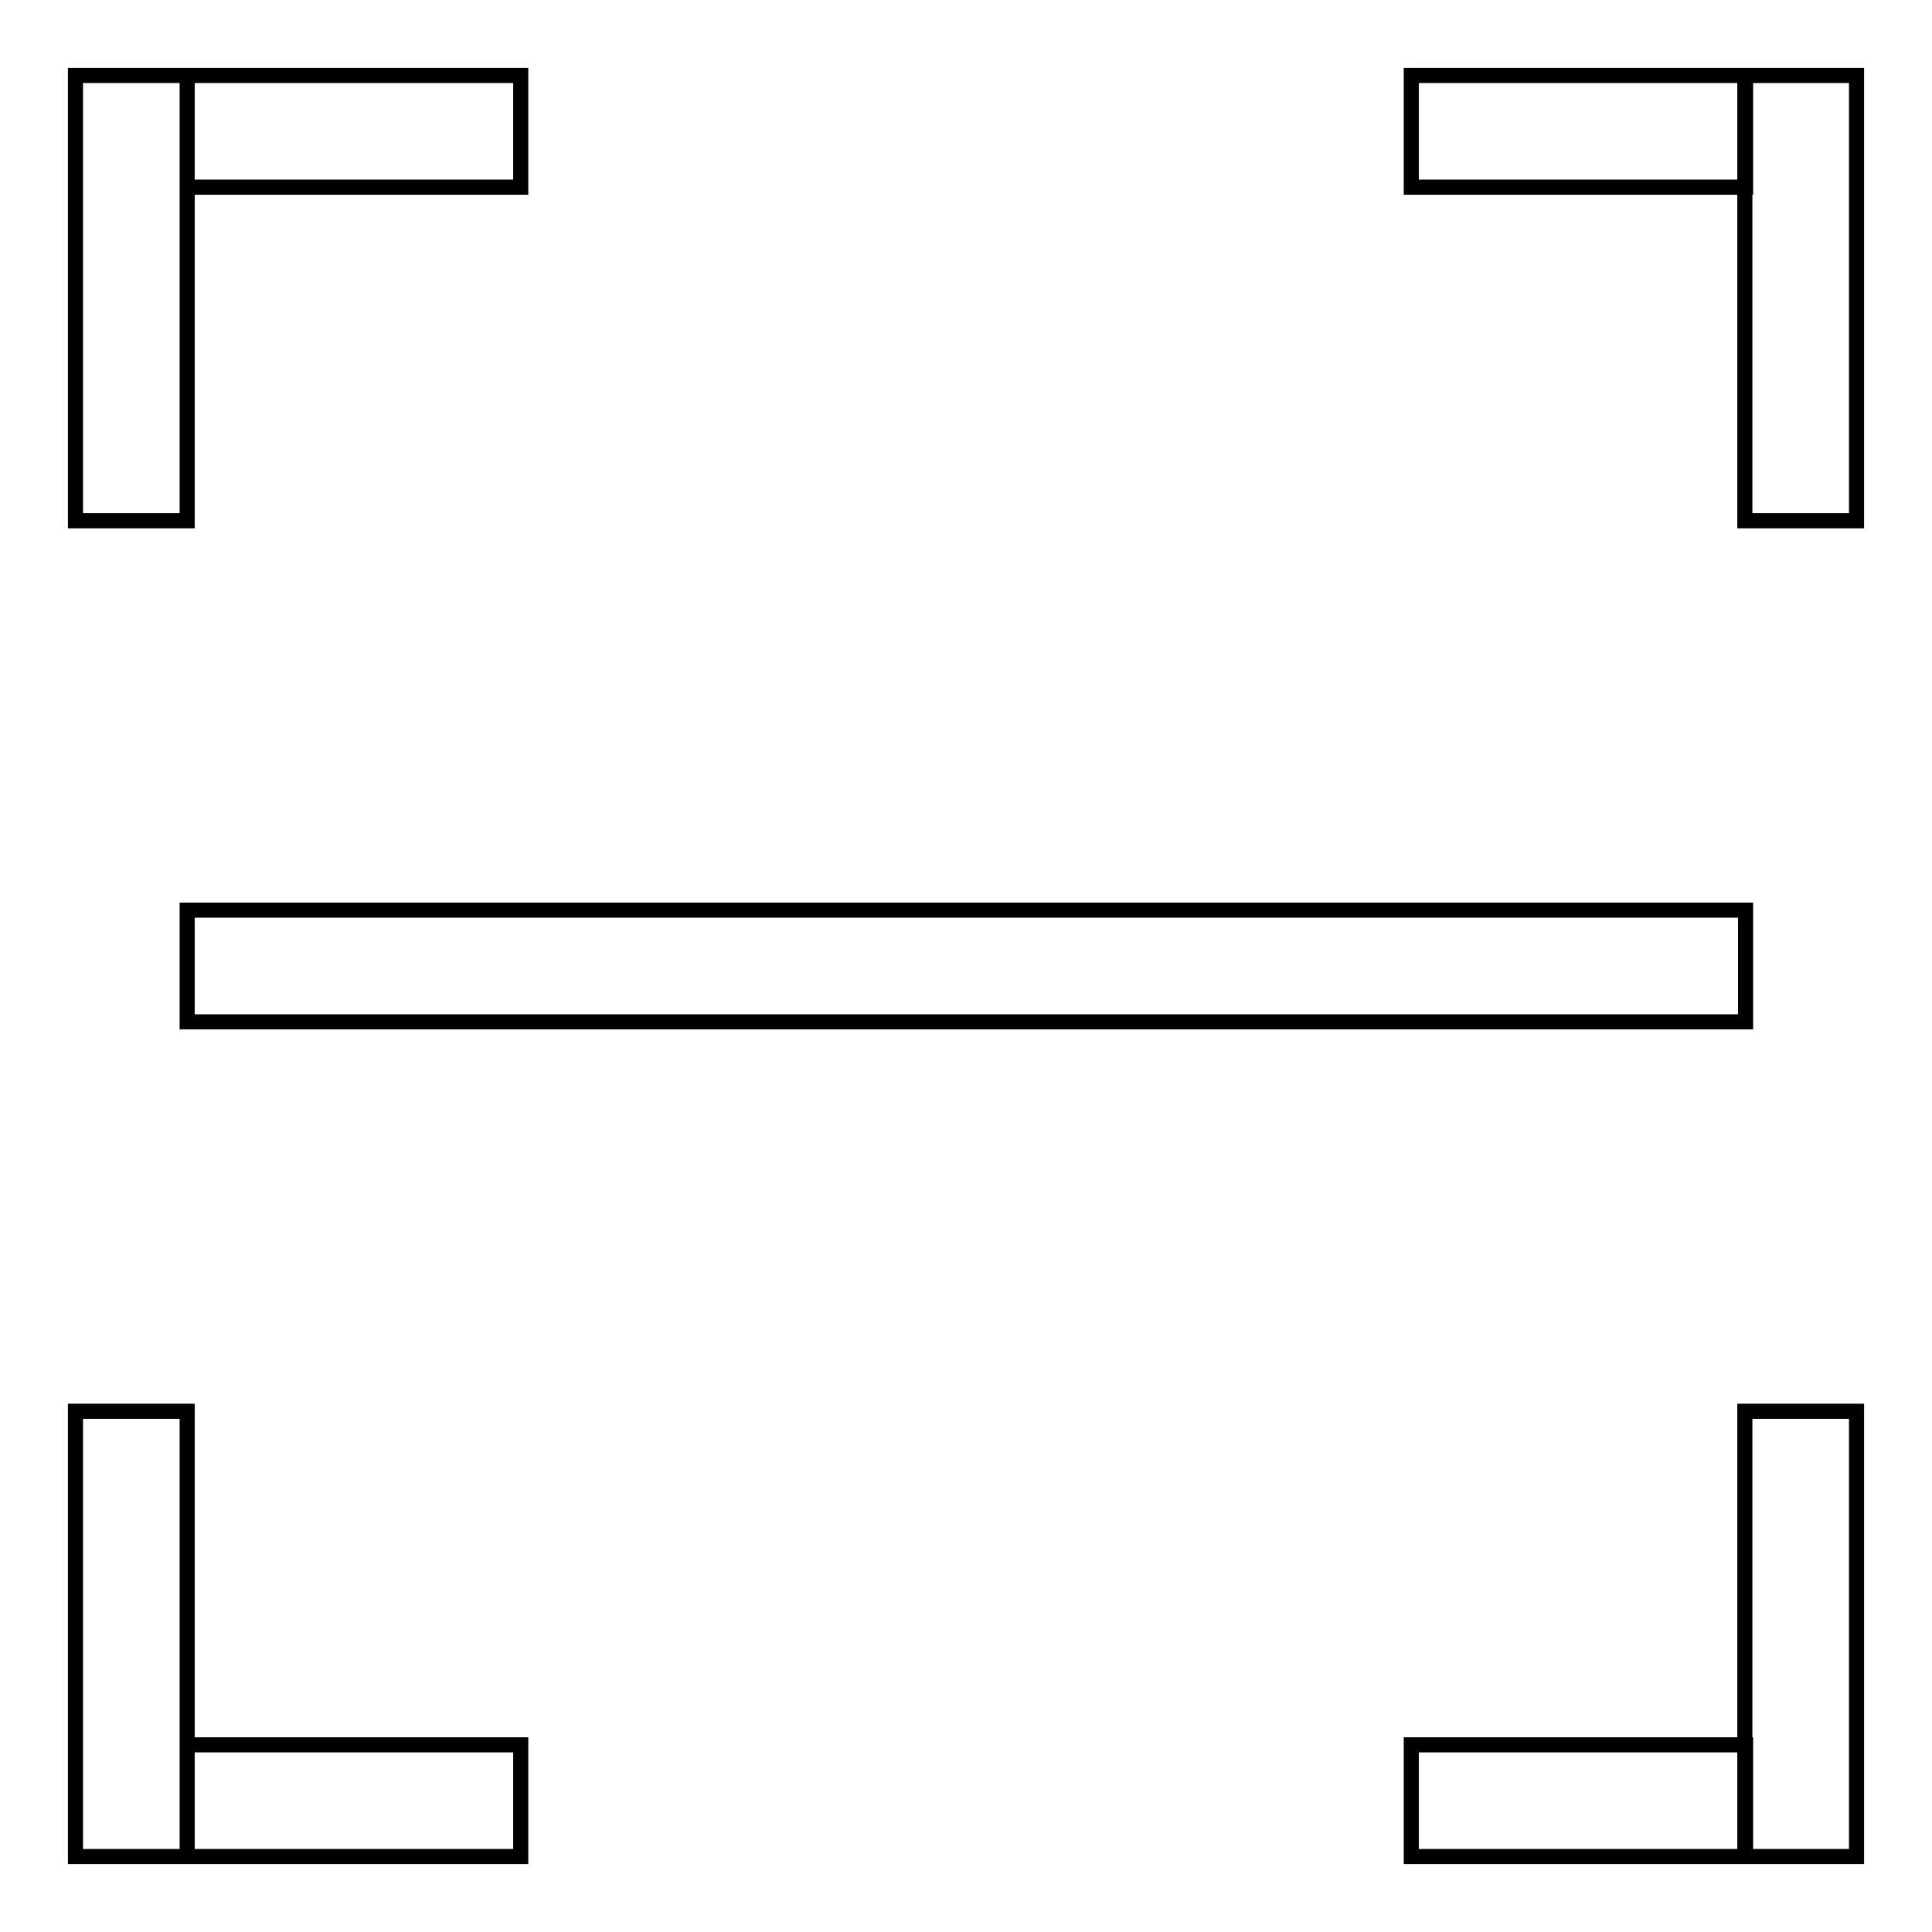 <?xml version="1.0" encoding="utf-8"?>
<!-- Svg Vector Icons : http://www.onlinewebfonts.com/icon -->
<!DOCTYPE svg PUBLIC "-//W3C//DTD SVG 1.1//EN" "http://www.w3.org/Graphics/SVG/1.1/DTD/svg11.dtd">
<svg version="1.1" xmlns="http://www.w3.org/2000/svg" xmlns:xlink="http://www.w3.org/1999/xlink" x="0px" y="0px" viewBox="0 0 256 256" enable-background="new 0 0 256 256" xml:space="preserve">
<g> <path stroke-width="2" fill-opacity="0" stroke="#000000"  d="M10,10h14.8v59H10V10z M24.8,10H69v14.8H24.8V10z M246,10h-14.8v59H246V10z M231.3,10H187v14.8h44.3V10z  M10,246h14.8v-59H10V246z M24.8,246H69v-14.8H24.8V246z M246,246h-14.8v-59H246V246z M231.3,246H187v-14.8h44.3V246z M24.8,120.6 h206.5v14.8H24.8V120.6z"/></g>
</svg>